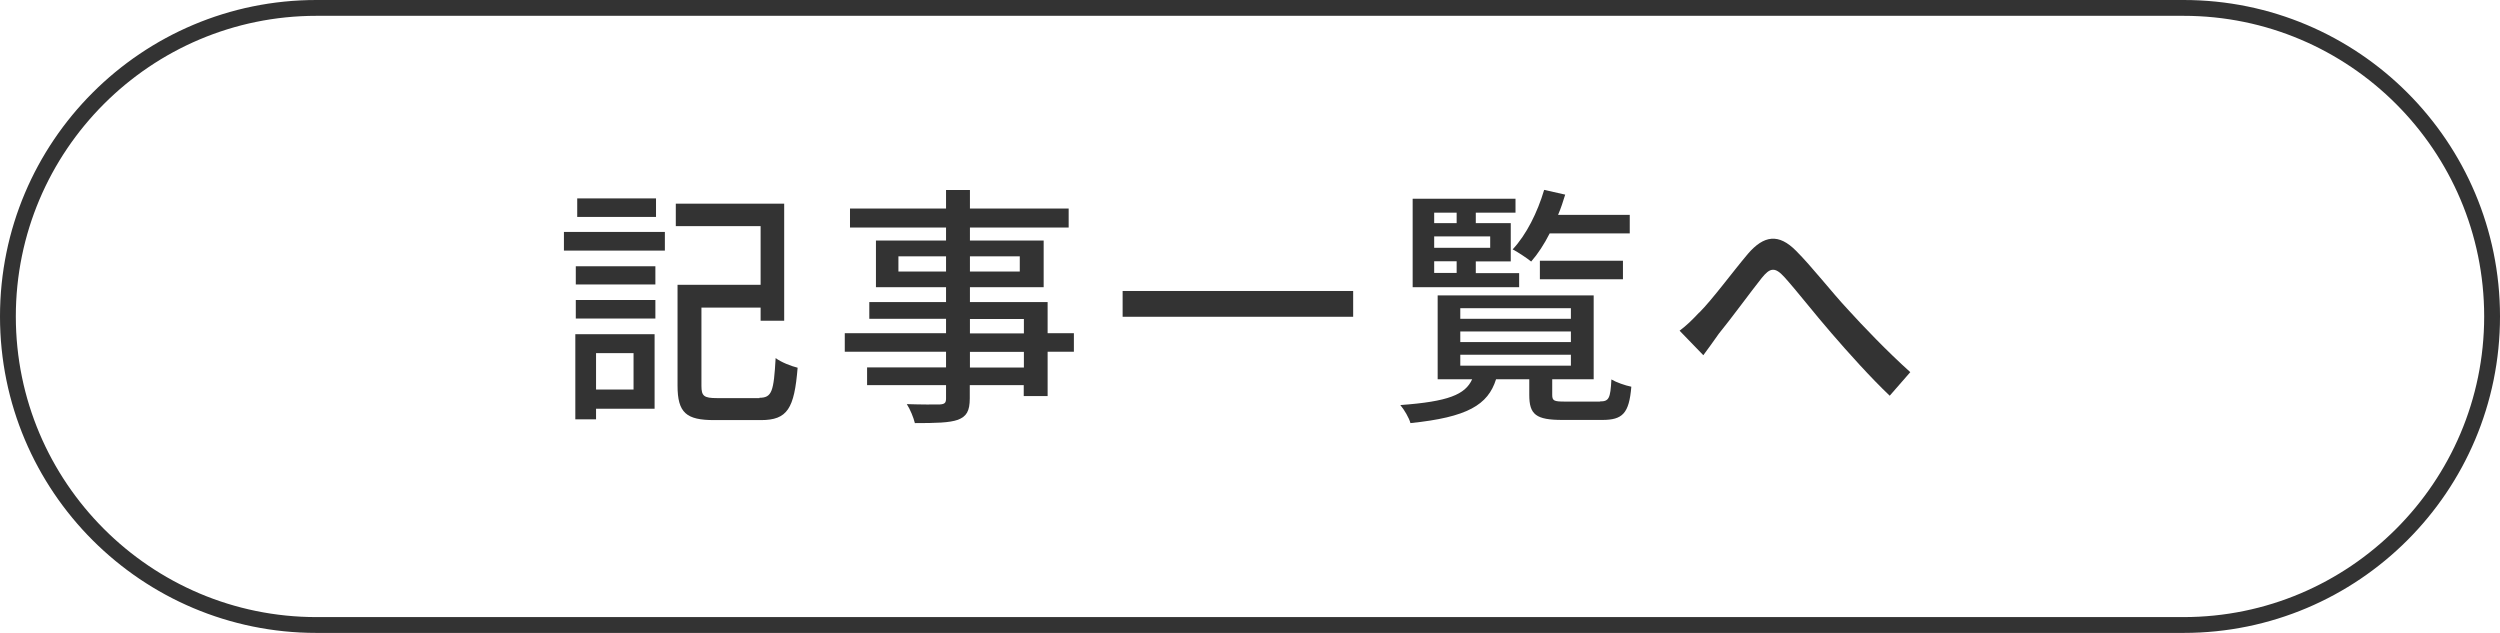 <?xml version="1.0" encoding="UTF-8"?>
<svg id="_レイヤー_2" data-name="レイヤー 2" xmlns="http://www.w3.org/2000/svg" viewBox="0 0 158 40">
  <defs>
    <style>
      .cls-1 {
        fill: #333;
      }
    </style>
  </defs>
  <g id="_画像背景" data-name="画像背景">
    <g>
      <path class="cls-1" d="M138,1c10.48,0,19,8.52,19,19s-8.52,19-19,19H20C9.52,39,1,30.48,1,20S9.52,1,20,1h118m0-1H20C8.95,0,0,8.95,0,20s8.95,20,20,20h118c11.05,0,20-8.95,20-20S149.05,0,138,0h0Z"/>
      <g>
        <path class="cls-1" d="M35.64,14.66h6.38v1.18h-6.38v-1.18Zm5.73,11.17h-3.7v.67h-1.31v-5.38h5.01v4.71Zm-4.98-9h5.03v1.15h-5.03v-1.15Zm0,2.13h5.03v1.17h-5.03v-1.17Zm5.07-5.25h-4.98v-1.17h4.98v1.17Zm-3.79,8.61v2.3h2.37v-2.3h-2.37Zm10.32,2.82c.8,0,.91-.4,1.03-2.51,.34,.26,.98,.51,1.39,.61-.21,2.58-.64,3.31-2.32,3.31h-2.95c-1.76,0-2.32-.45-2.32-2.18v-6.37h5.25v-3.71h-5.36v-1.42h6.85v7.4h-1.49v-.83h-3.74v4.95c0,.64,.16,.77,.98,.77h2.69Z"/>
        <path class="cls-1" d="M67.87,22.23h-1.66v2.8h-1.51v-.69h-3.41v.83c0,.82-.21,1.15-.75,1.36-.54,.19-1.38,.21-2.72,.21-.08-.34-.3-.88-.51-1.2,.88,.03,1.84,.03,2.1,.02,.29-.02,.38-.1,.38-.37v-.85h-4.99v-1.12h4.99v-.99h-6.4v-1.17h6.4v-.91h-4.85v-1.06h4.85v-.94h-4.43v-2.95h4.43v-.82h-6.07v-1.2h6.07v-1.17h1.51v1.17h6.24v1.2h-6.24v.82h4.66v2.95h-4.66v.94h4.91v1.97h1.66v1.17Zm-8.08-5.07v-.96h-3.01v.96h3.01Zm1.51-.96v.96h3.15v-.96h-3.15Zm0,4.87h3.41v-.91h-3.41v.91Zm3.41,1.17h-3.41v.99h3.41v-.99Z"/>
        <path class="cls-1" d="M85.52,18.39v1.63h-14.57v-1.63h14.57Z"/>
        <path class="cls-1" d="M101.12,25.37c.56,0,.66-.18,.72-1.39,.3,.18,.86,.38,1.26,.46-.14,1.7-.56,2.1-1.84,2.1h-2.51c-1.68,0-2.1-.34-2.1-1.58v-.99h-2.1c-.51,1.62-1.81,2.4-5.41,2.77-.08-.32-.4-.86-.64-1.14,3.03-.22,4.1-.66,4.54-1.63h-2.18v-5.3h9.86v5.3h-2.62v.98c0,.38,.11,.43,.8,.43h2.21Zm-5.12-7.22h-6.72v-5.59h6.5v.88h-2.51v.66h2.21v2.42h-2.21v.74h2.74v.9Zm-5.36-4.71v.66h1.42v-.66h-1.42Zm3.54,1.5h-3.54v.72h3.54v-.72Zm-3.54,2.31h1.42v-.74h-1.42v.74Zm1.65,2.9h6.99v-.67h-6.99v.67Zm0,1.47h6.99v-.67h-6.99v.67Zm0,1.49h6.99v-.69h-6.99v.69Zm5.65-8.36c-.35,.69-.75,1.3-1.17,1.78-.27-.22-.83-.59-1.17-.77,.87-.93,1.57-2.34,1.99-3.76l1.33,.3c-.13,.43-.27,.86-.45,1.28h4.53v1.17h-5.06Zm-.62,2.9v-1.17h5.25v1.17h-5.25Z"/>
        <path class="cls-1" d="M107.4,19.75c.82-.82,2.1-2.56,3.07-3.71,1.01-1.17,1.94-1.3,3.04-.19,1.01,1.01,2.26,2.62,3.25,3.68,.99,1.09,2.5,2.67,3.97,3.99l-1.3,1.49c-1.18-1.12-2.61-2.71-3.67-3.94-1.02-1.17-2.22-2.71-2.98-3.55-.62-.69-.93-.58-1.44,.05-.7,.88-1.94,2.58-2.71,3.52-.34,.48-.7,.99-.98,1.36l-1.5-1.55c.43-.32,.79-.67,1.23-1.14Z"/>
      </g>
    </g>
  </g>
</svg>